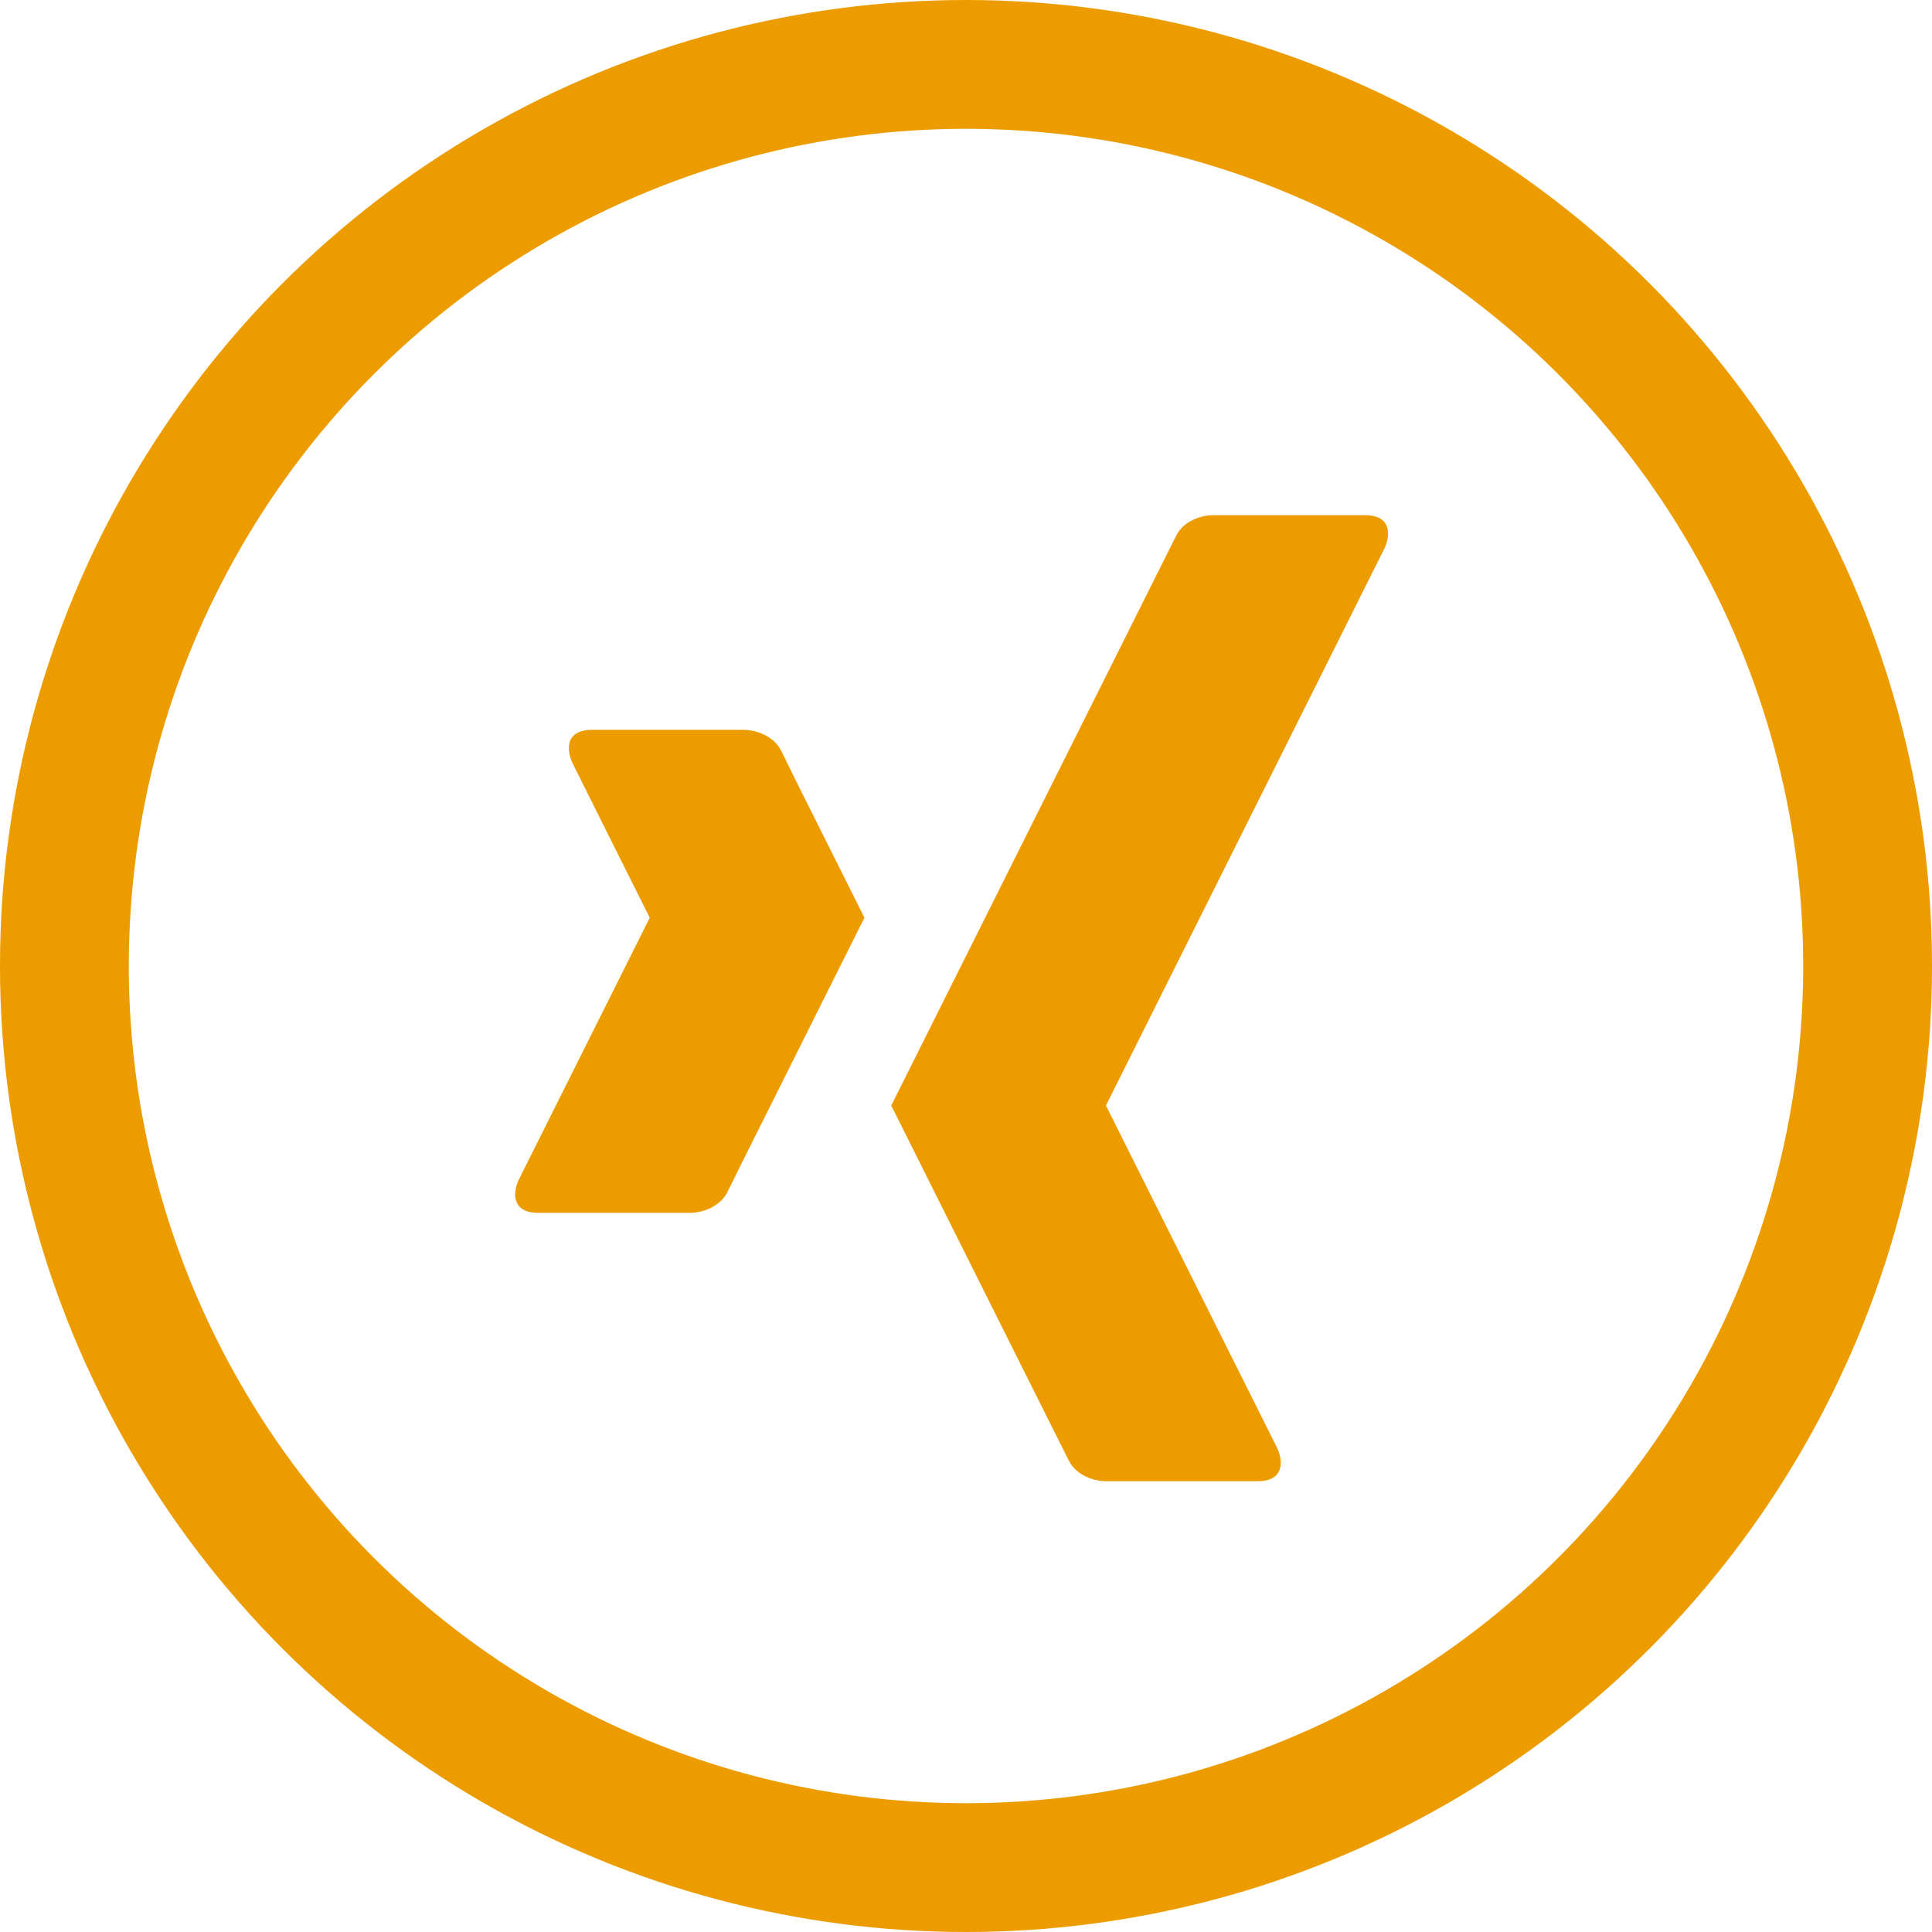 <svg width="30" height="30" viewBox="0 0 30 30" fill="none" xmlns="http://www.w3.org/2000/svg">
<circle cx="15" cy="15" r="14" stroke="#ED9C00" stroke-width="2"/>
<path d="M11.548 18L11.293 18.515C11.174 18.745 10.899 18.833 10.714 18.833H8.358C7.941 18.833 7.959 18.515 8.061 18.307L8.214 18L10.089 14.25L9.048 12.167L8.894 11.858C8.793 11.65 8.774 11.333 9.191 11.333H11.548C11.733 11.333 12.008 11.422 12.126 11.65L12.381 12.167L13.423 14.25L11.548 18ZM21.493 8.525L21.339 8.833L17.173 17.167L19.673 22.167L19.826 22.473C19.929 22.682 19.946 23 19.529 23H17.173C16.986 23 16.714 22.912 16.598 22.682L16.339 22.167L13.839 17.167L18.006 8.833L18.264 8.317C18.379 8.087 18.651 8 18.839 8H21.196C21.613 8 21.594 8.317 21.493 8.525Z" fill="#ED9C00"/>
</svg>
